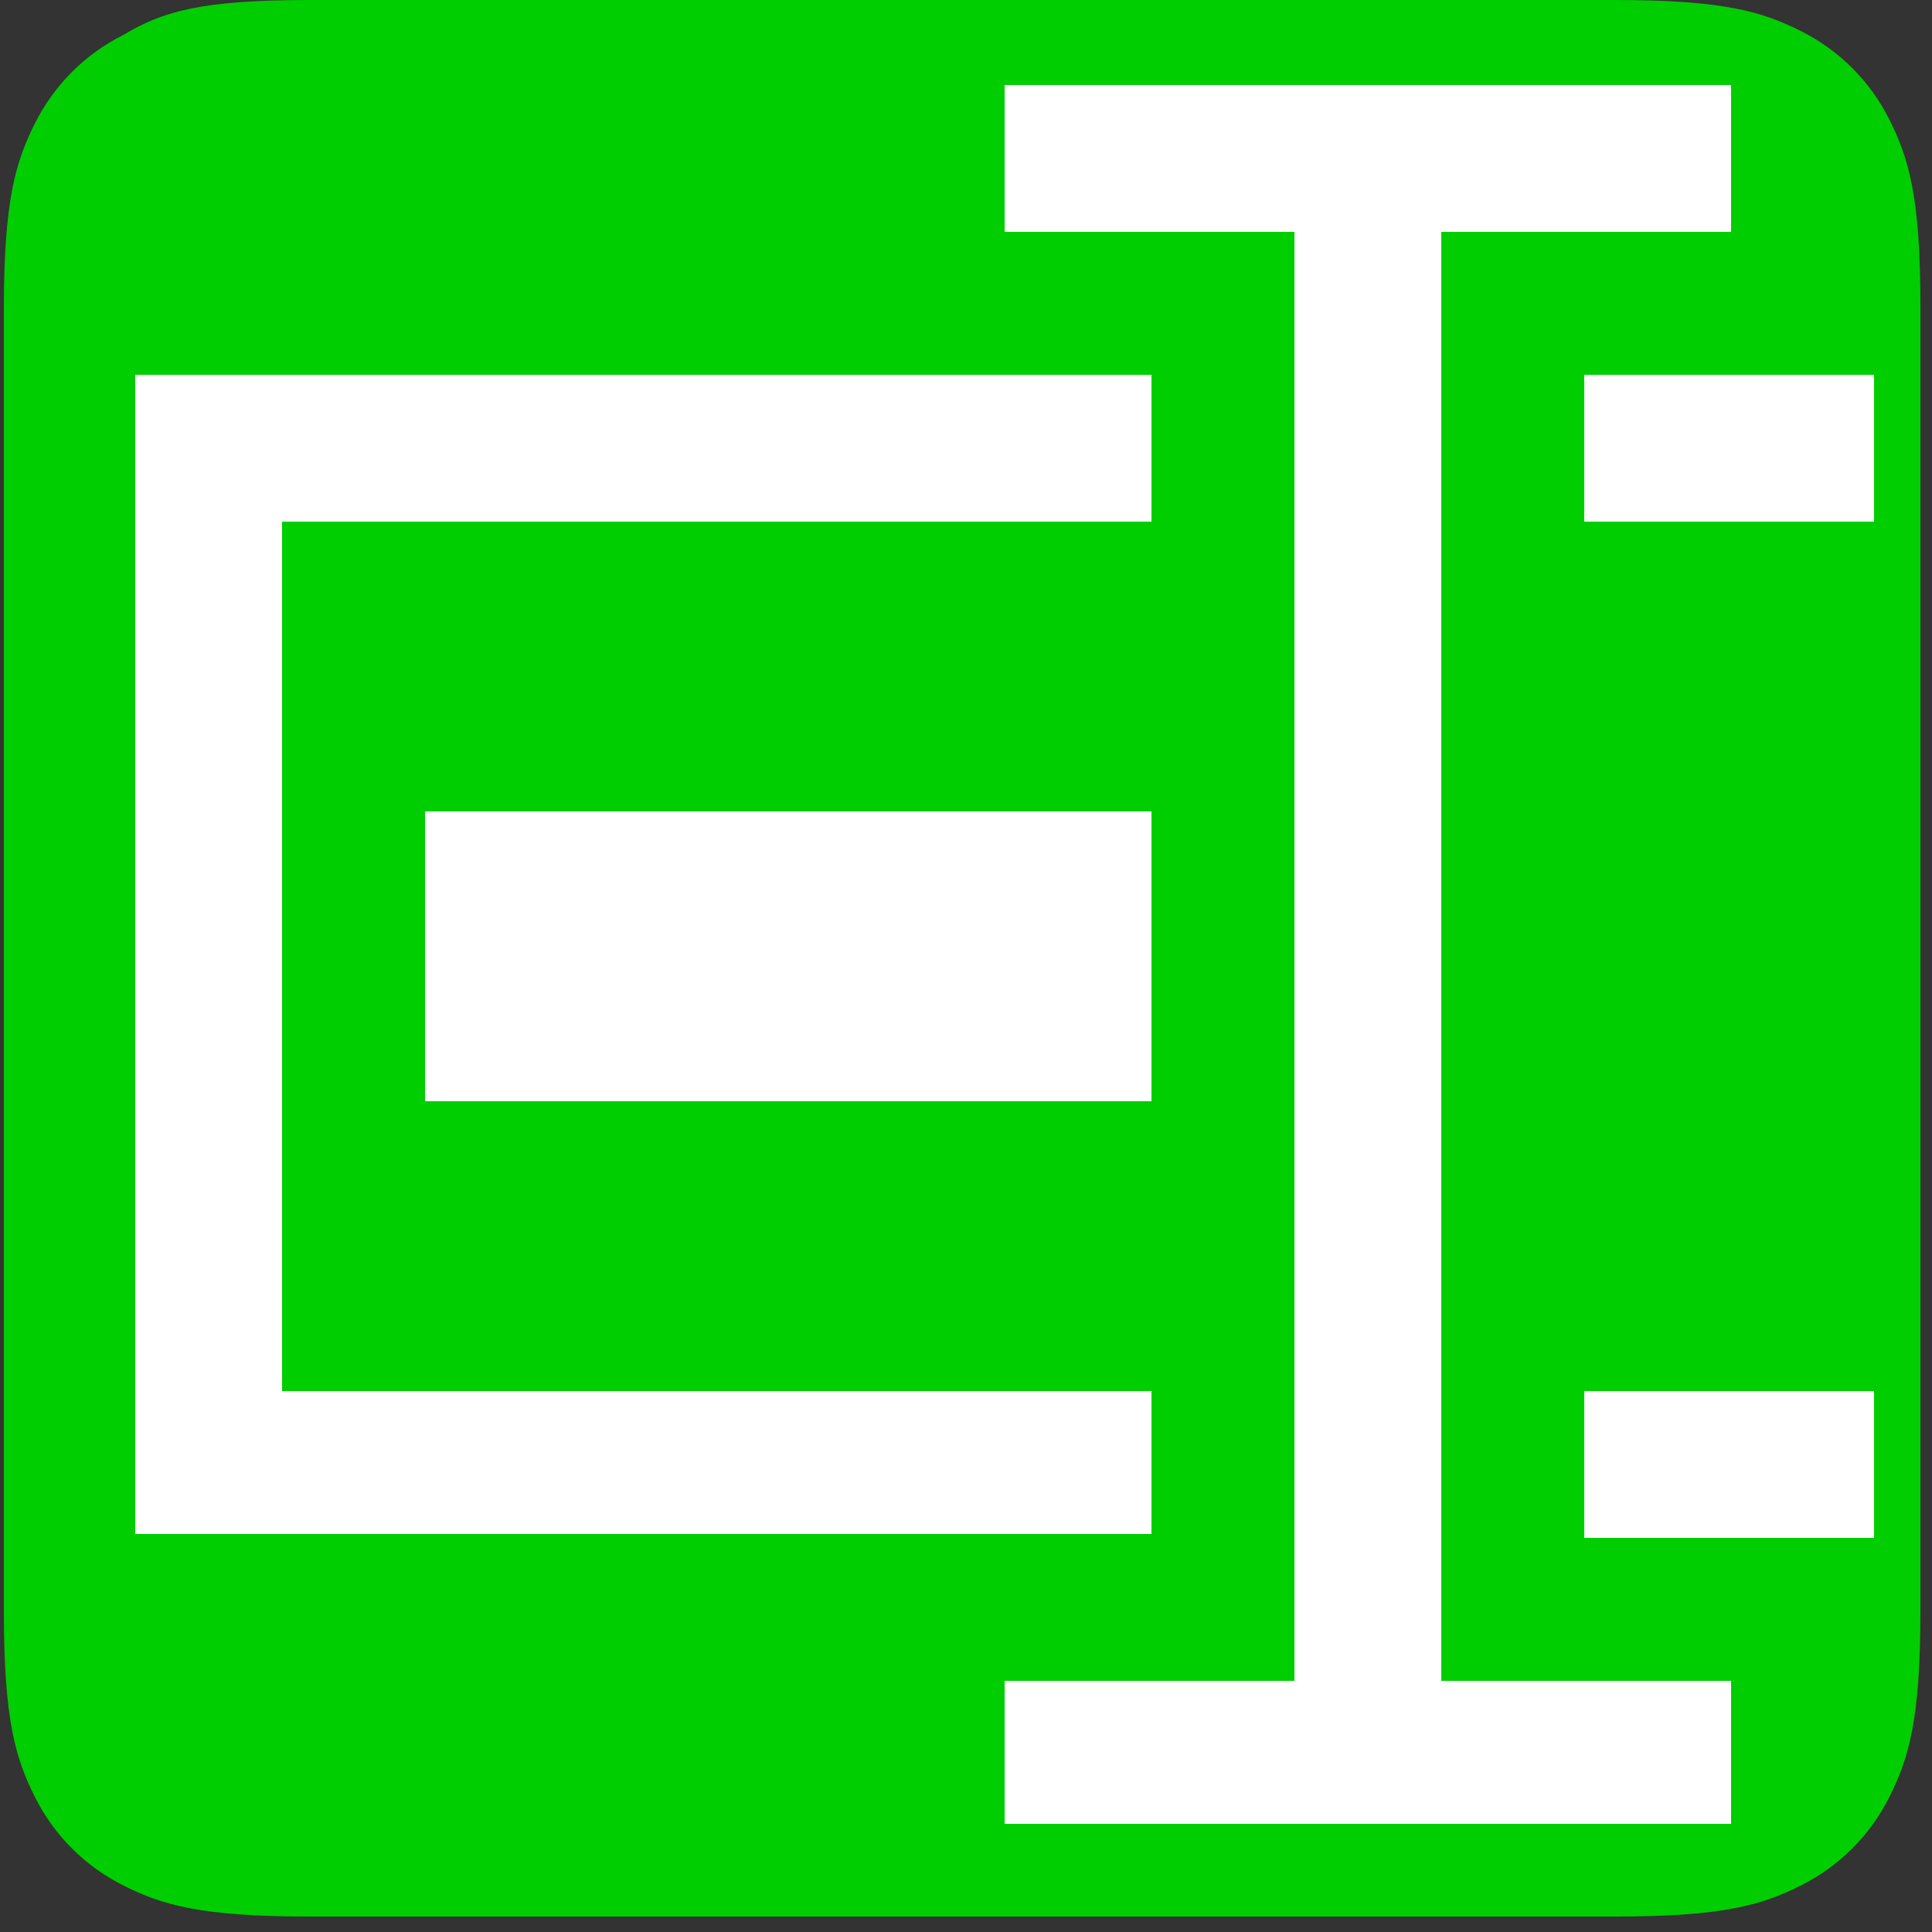 <?xml version="1.0" encoding="utf-8"?>
<!-- Generator: Adobe Illustrator 27.8.1, SVG Export Plug-In . SVG Version: 6.00 Build 0)  -->
<svg version="1.1" id="Layer_1" xmlns="http://www.w3.org/2000/svg" xmlns:xlink="http://www.w3.org/1999/xlink" x="0px" y="0px"
	 viewBox="0 0 50 50" style="enable-background:new 0 0 50 50;" xml:space="preserve">
<rect x="0" y="0" width="50" height="50" fill="#333333" stroke="none"/>
<style type="text/css">
	.st0{fill:#00ce01;}
	.st1{fill:#FFFFFF;}
</style>
<path class="st0" d="M8,0h33.8c2.8,0,3.8,0.3,4.8,0.8s1.8,1.3,2.3,2.3s0.8,2,0.8,4.8v33.8c0,2.8-0.3,3.8-0.8,4.8s-1.3,1.8-2.3,2.3
	s-2,0.8-4.8,0.8H8c-2.8,0-3.8-0.3-4.8-0.8s-1.8-1.3-2.3-2.3s-0.8-2-0.8-4.8V8c0-2.8,0.3-3.8,0.8-4.8s1.3-1.8,2.3-2.3
	C4.2,0.3,5.2,0,8,0z"/>
<rect x="41" y="36" class="st1" width="7.5" height="3.8"/>
<polygon class="st1" points="7.3,39.7 3.5,39.7 3.5,9.7 29.8,9.7 29.8,13.5 7.3,13.5 7.3,36 29.8,36 29.8,39.7 "/>
<rect x="11" y="21" class="st1" width="18.8" height="7.5"/>
<rect x="41" y="9.7" class="st1" width="7.5" height="3.8"/>
<polygon class="st1" points="44.8,6 44.8,2.2 26,2.2 26,6 33.5,6 33.5,43.5 26,43.5 26,47.2 44.8,47.2 44.8,43.5 37.3,43.5 37.3,6 
	"/>
</svg>
